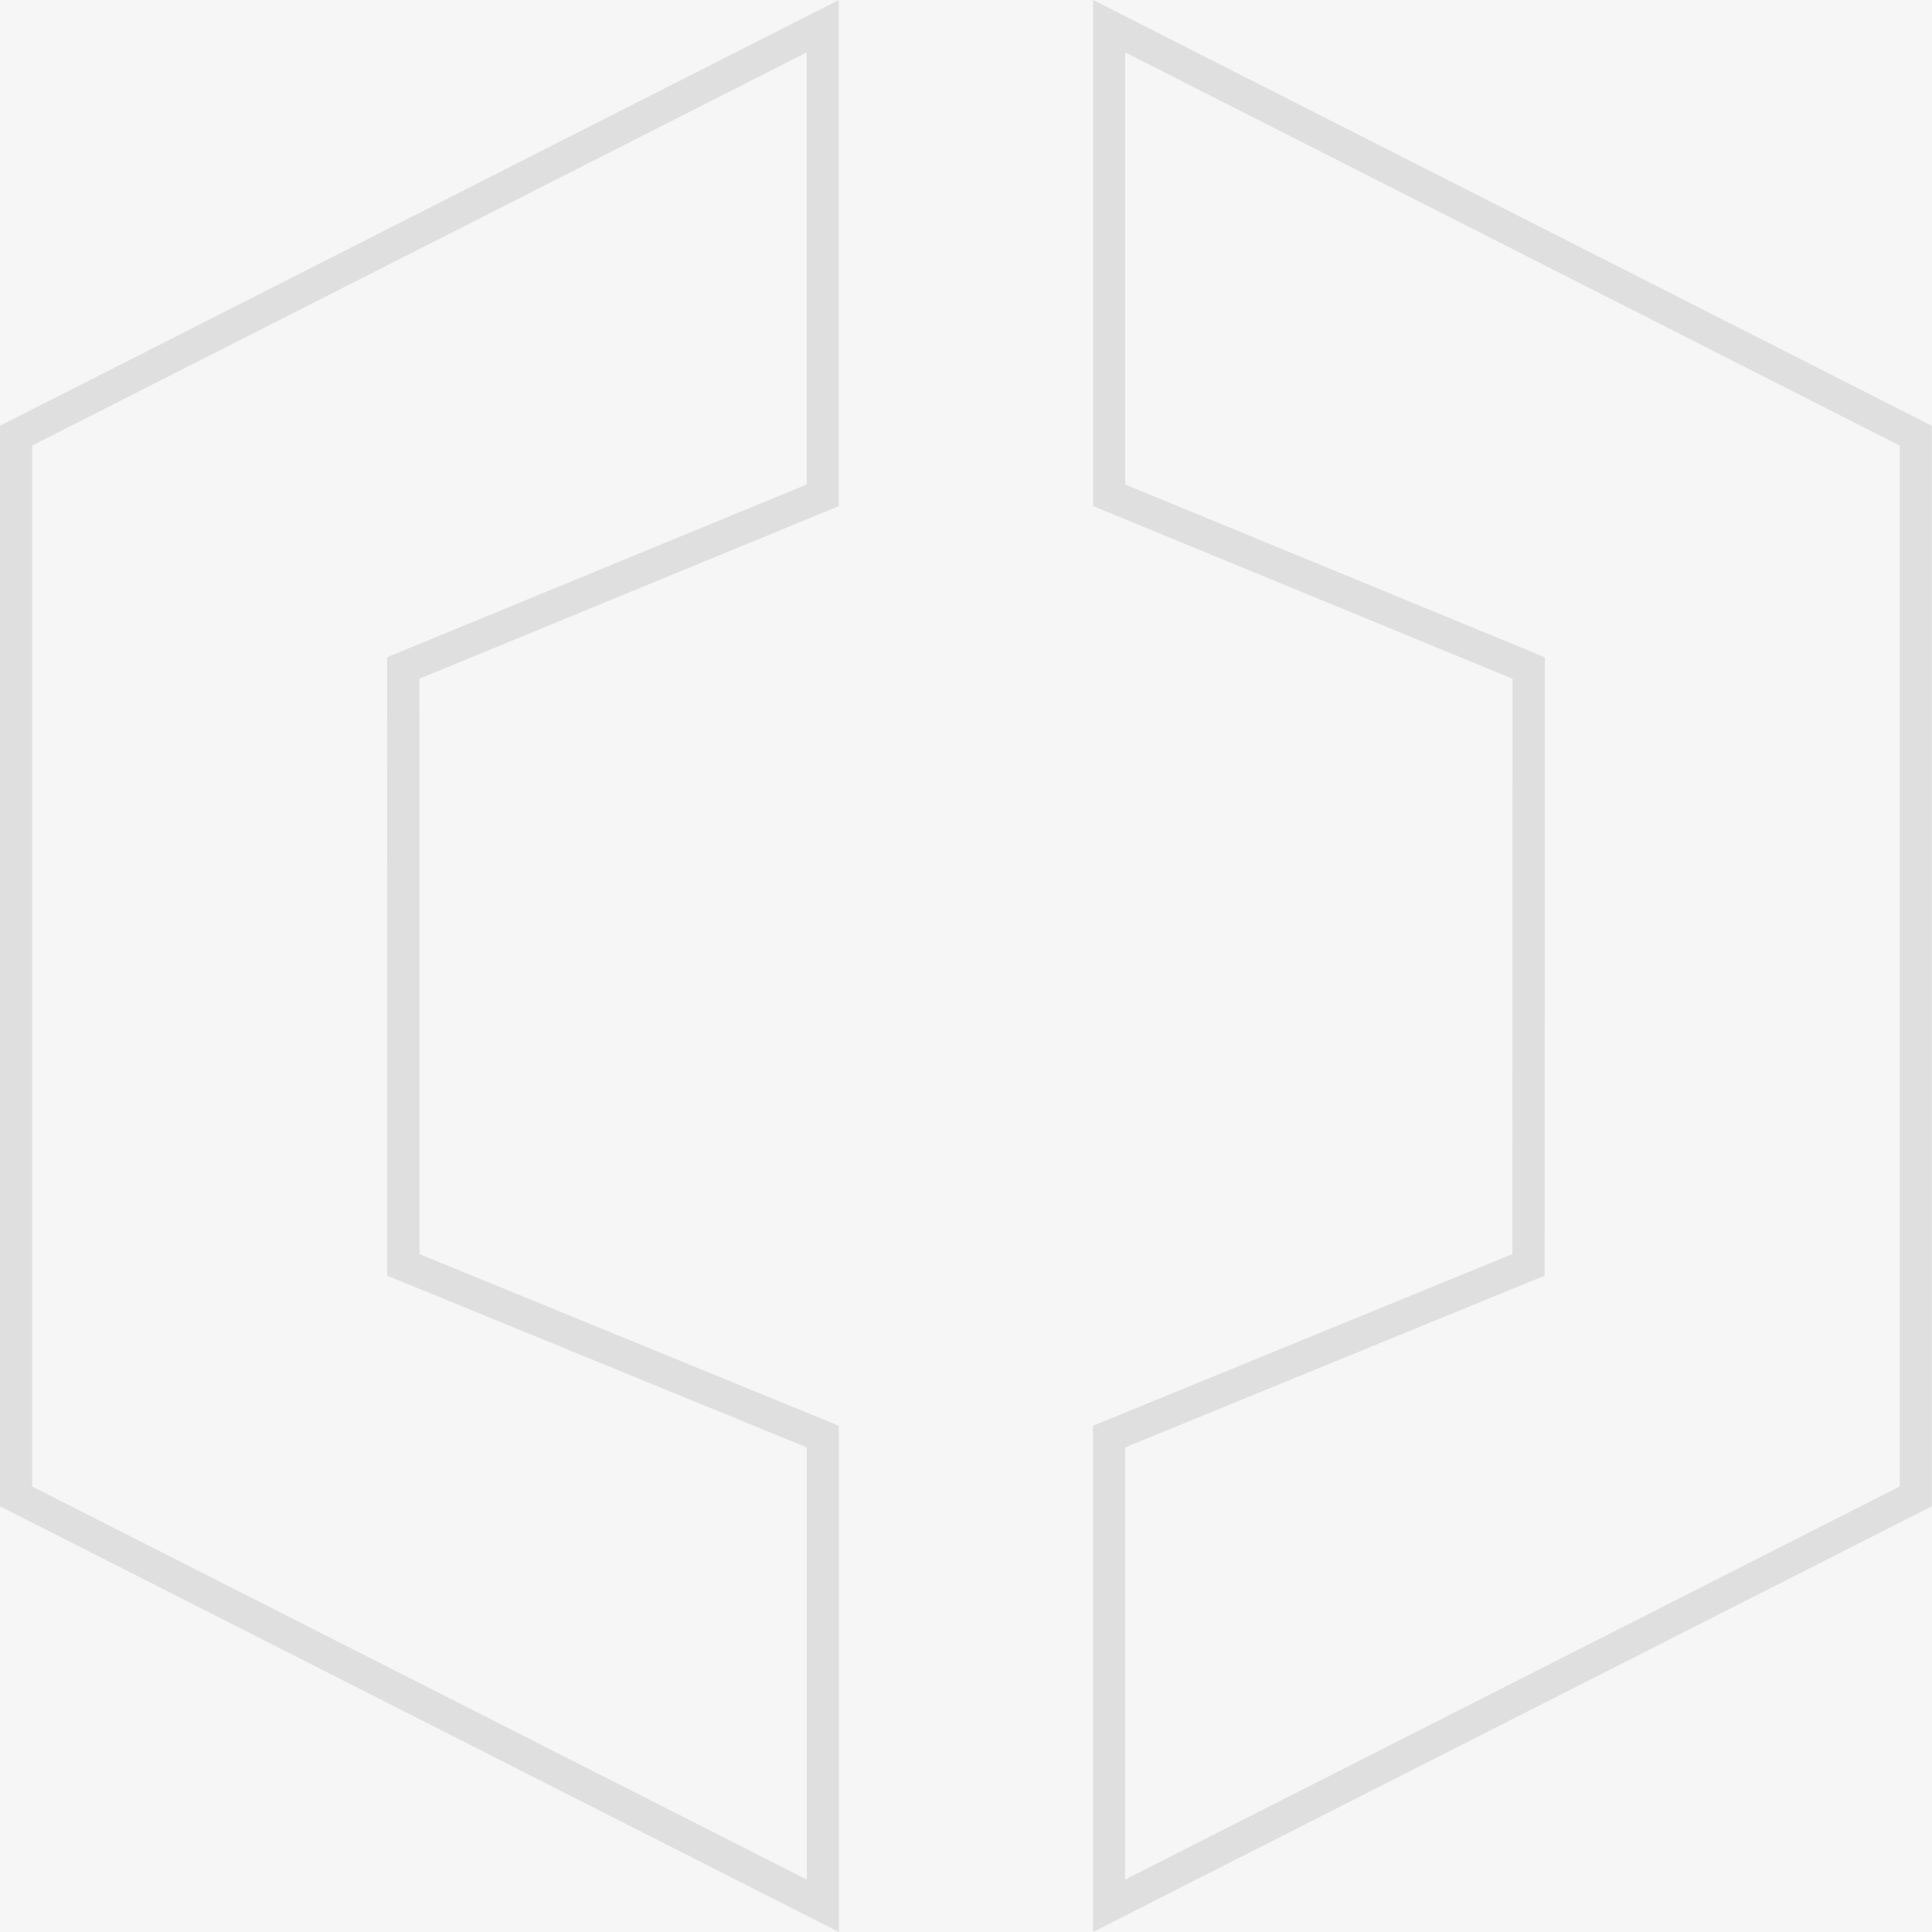 <svg xmlns="http://www.w3.org/2000/svg" xmlns:xlink="http://www.w3.org/1999/xlink" id="Capa_1" x="0px" y="0px" viewBox="0 0 60 60" style="enable-background:new 0 0 60 60;" xml:space="preserve">
<g>
	<rect style="fill:#F6F6F6;" width="60" height="60"></rect>
	<g>
		<path style="fill:#DFDFDF;" d="M34.949,1.629l24.047,12.208v32.328L34.945,58.371V44.95l12.402-5.078l0.621-0.254l0-0.671    l0.006-17.867l0-0.67l-0.62-0.255l-12.406-5.107V1.629 M33.949,0v15.717l13.025,5.362l-0.006,17.867l-13.024,5.332V60    l26.051-13.221V13.223L33.949,0L33.949,0z"></path>
	</g>
	<g>
		<path style="fill:#DFDFDF;" d="M25.049,1.629v13.419l-12.405,5.107l-0.619,0.255l0,0.67l0.003,17.867l0,0.671l0.621,0.254    l12.404,5.078v13.421L1,46.165V13.837L25.049,1.629 M26.049,0L0,13.223v33.556L26.052,60V44.279l-13.025-5.332L13.024,21.08    l13.025-5.362V0L26.049,0z"></path>
	</g>
</g>
</svg>